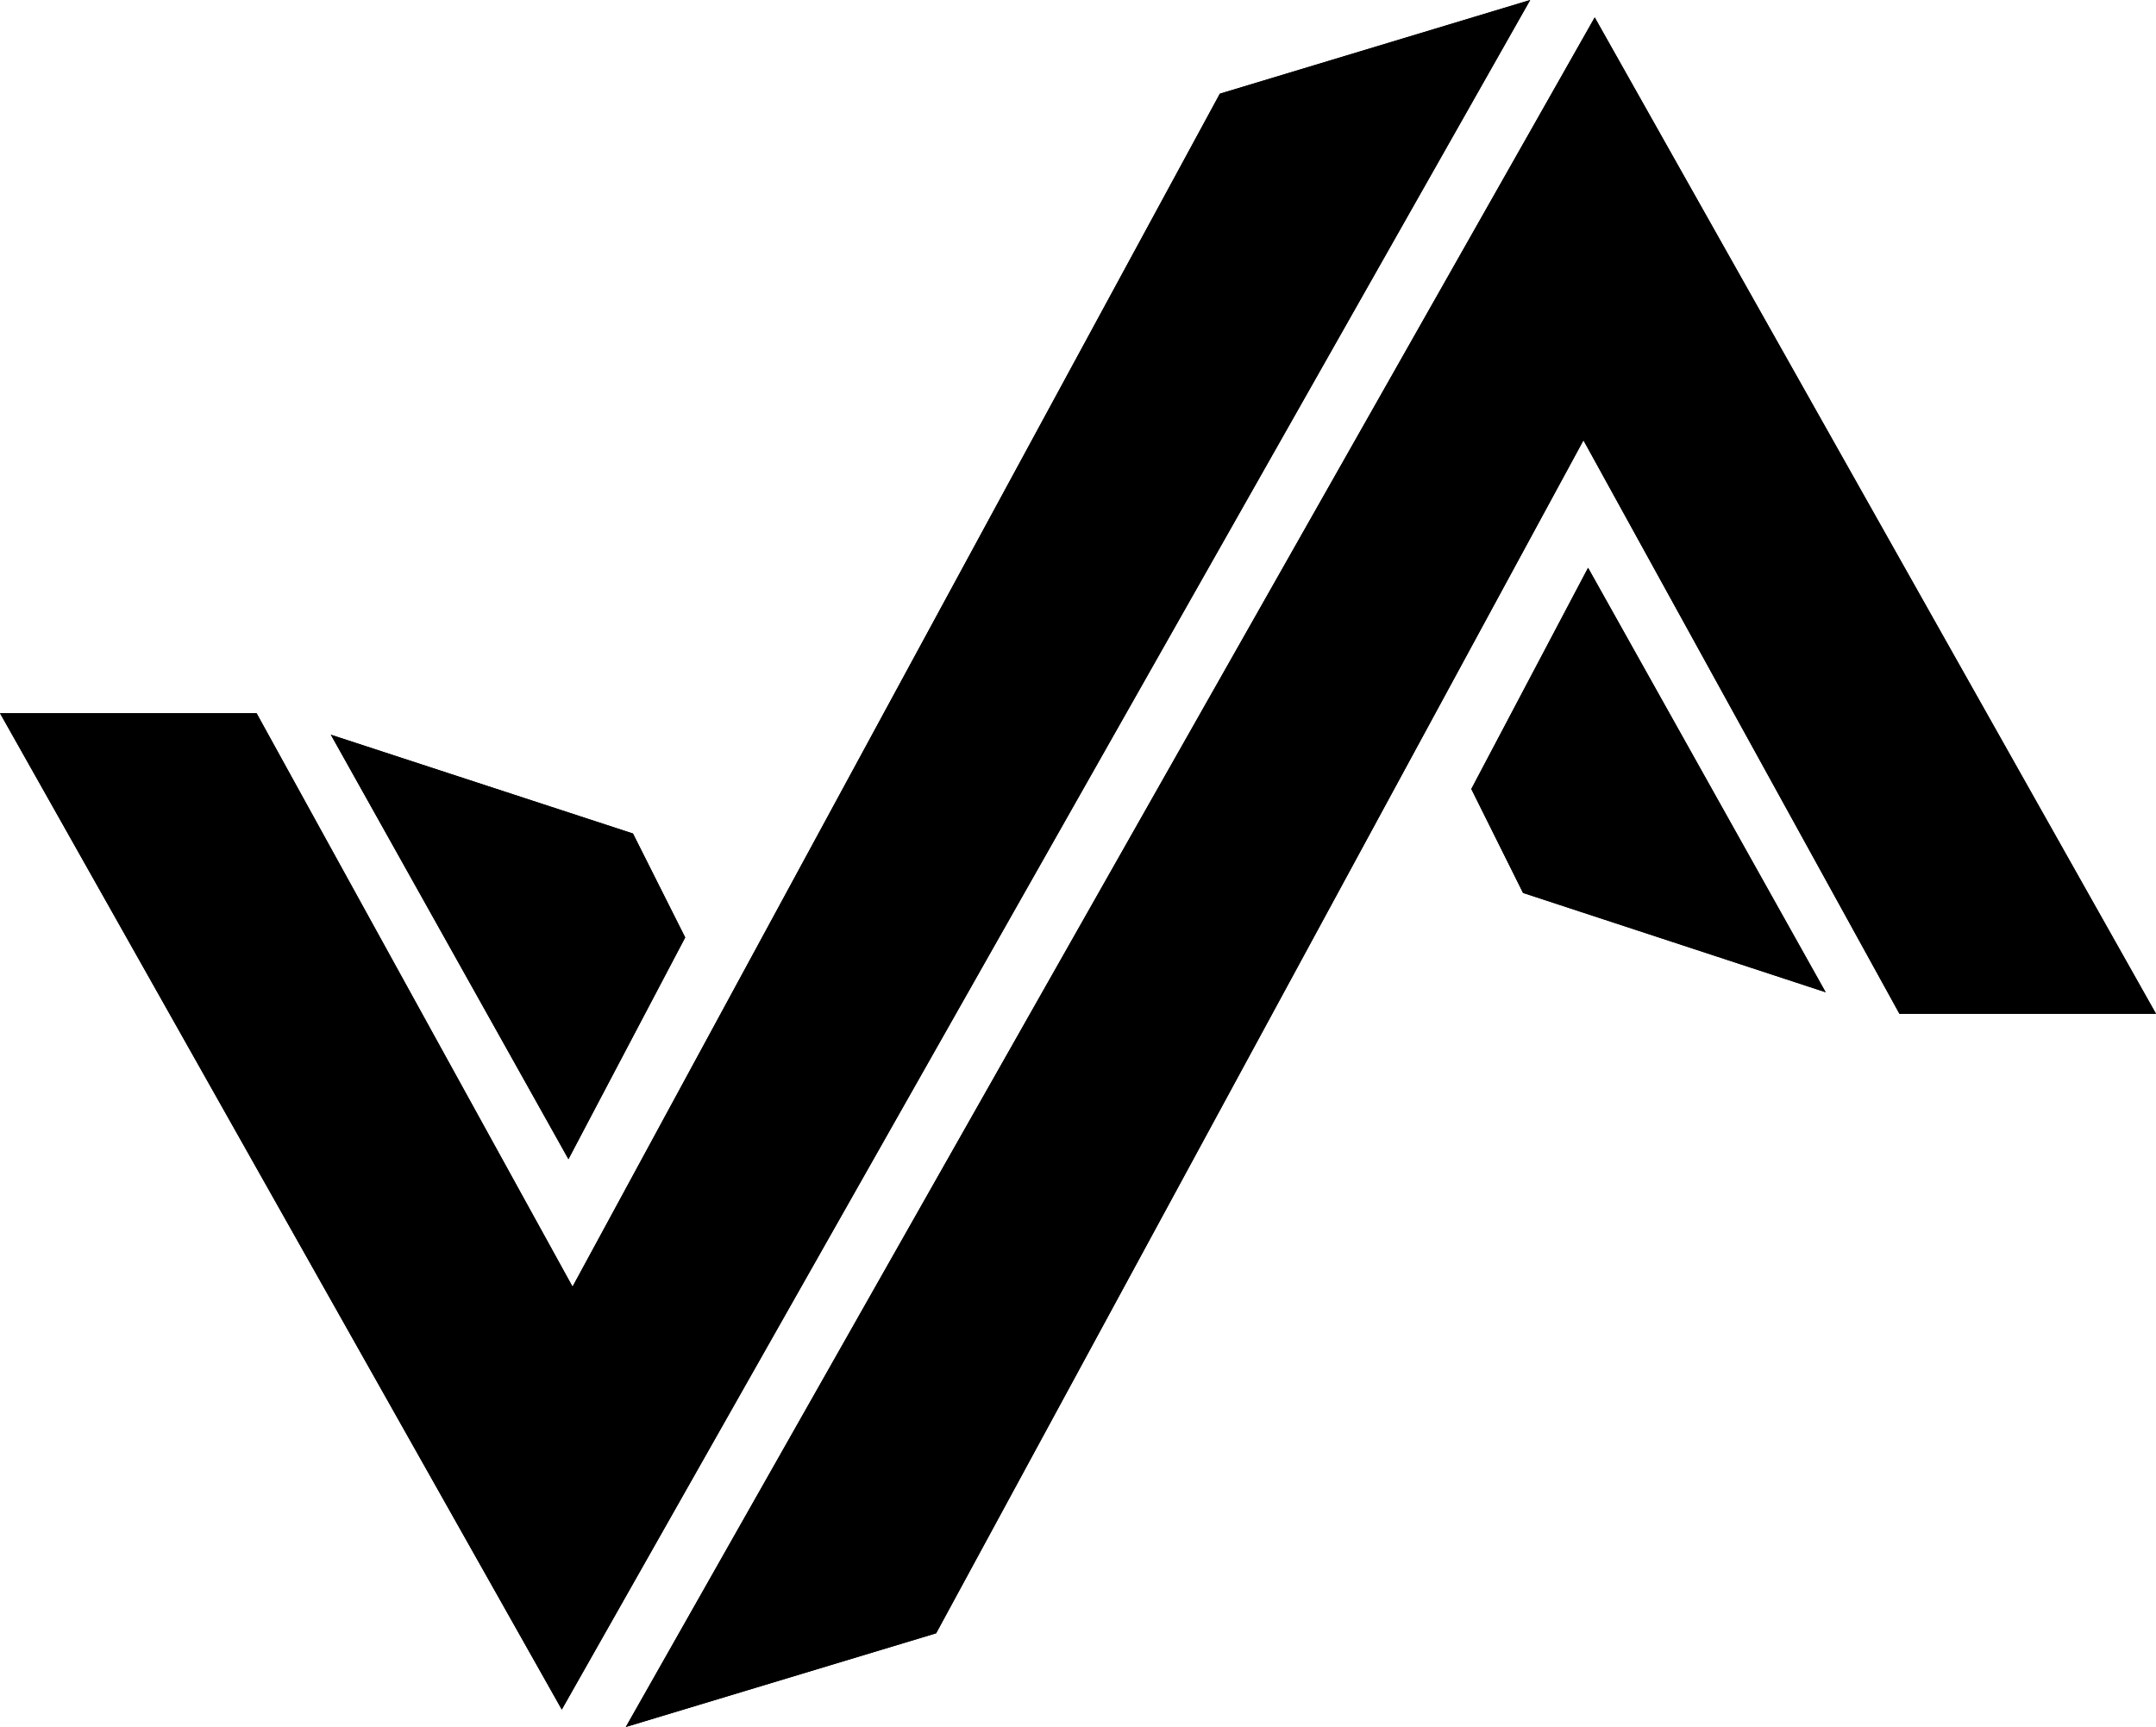 <svg xmlns="http://www.w3.org/2000/svg" viewBox="0 0 42.1 33.73"><defs><style>.cls-logo{fill:#000}</style></defs><title>Forsake</title><g id="Layer_2" data-name="Layer 2"><g id="New_Design" data-name="New Design"><polygon class="cls-logo" points="6.46 14.35 12.36 16.28 13.38 18.31 11.1 22.64 6.46 14.35"></polygon><polygon class="cls-logo" points="6.46 14.35 12.36 16.28 13.38 18.31 11.1 22.64 6.46 14.35"></polygon><polygon class="cls-logo" points="0 13.93 5.01 13.93 11.18 25.13 23.82 1.83 29.88 0 10.97 33.39 0 13.93"></polygon><polygon class="cls-logo" points="0 13.93 5.01 13.93 11.18 25.13 23.82 1.83 29.88 0 10.97 33.39 0 13.93"></polygon><polygon class="cls-logo" points="35.65 19.38 29.74 17.44 28.73 15.41 31.01 11.09 35.65 19.38"></polygon><polygon class="cls-logo" points="35.65 19.38 29.74 17.44 28.73 15.41 31.01 11.09 35.65 19.38"></polygon><polygon class="cls-logo" points="42.1 19.8 37.09 19.8 30.92 8.6 18.28 31.9 12.22 33.73 31.14 0.34 42.1 19.8"></polygon><polygon class="cls-logo" points="42.1 19.8 37.09 19.8 30.92 8.6 18.28 31.9 12.22 33.73 31.14 0.34 42.1 19.8"></polygon></g></g></svg>